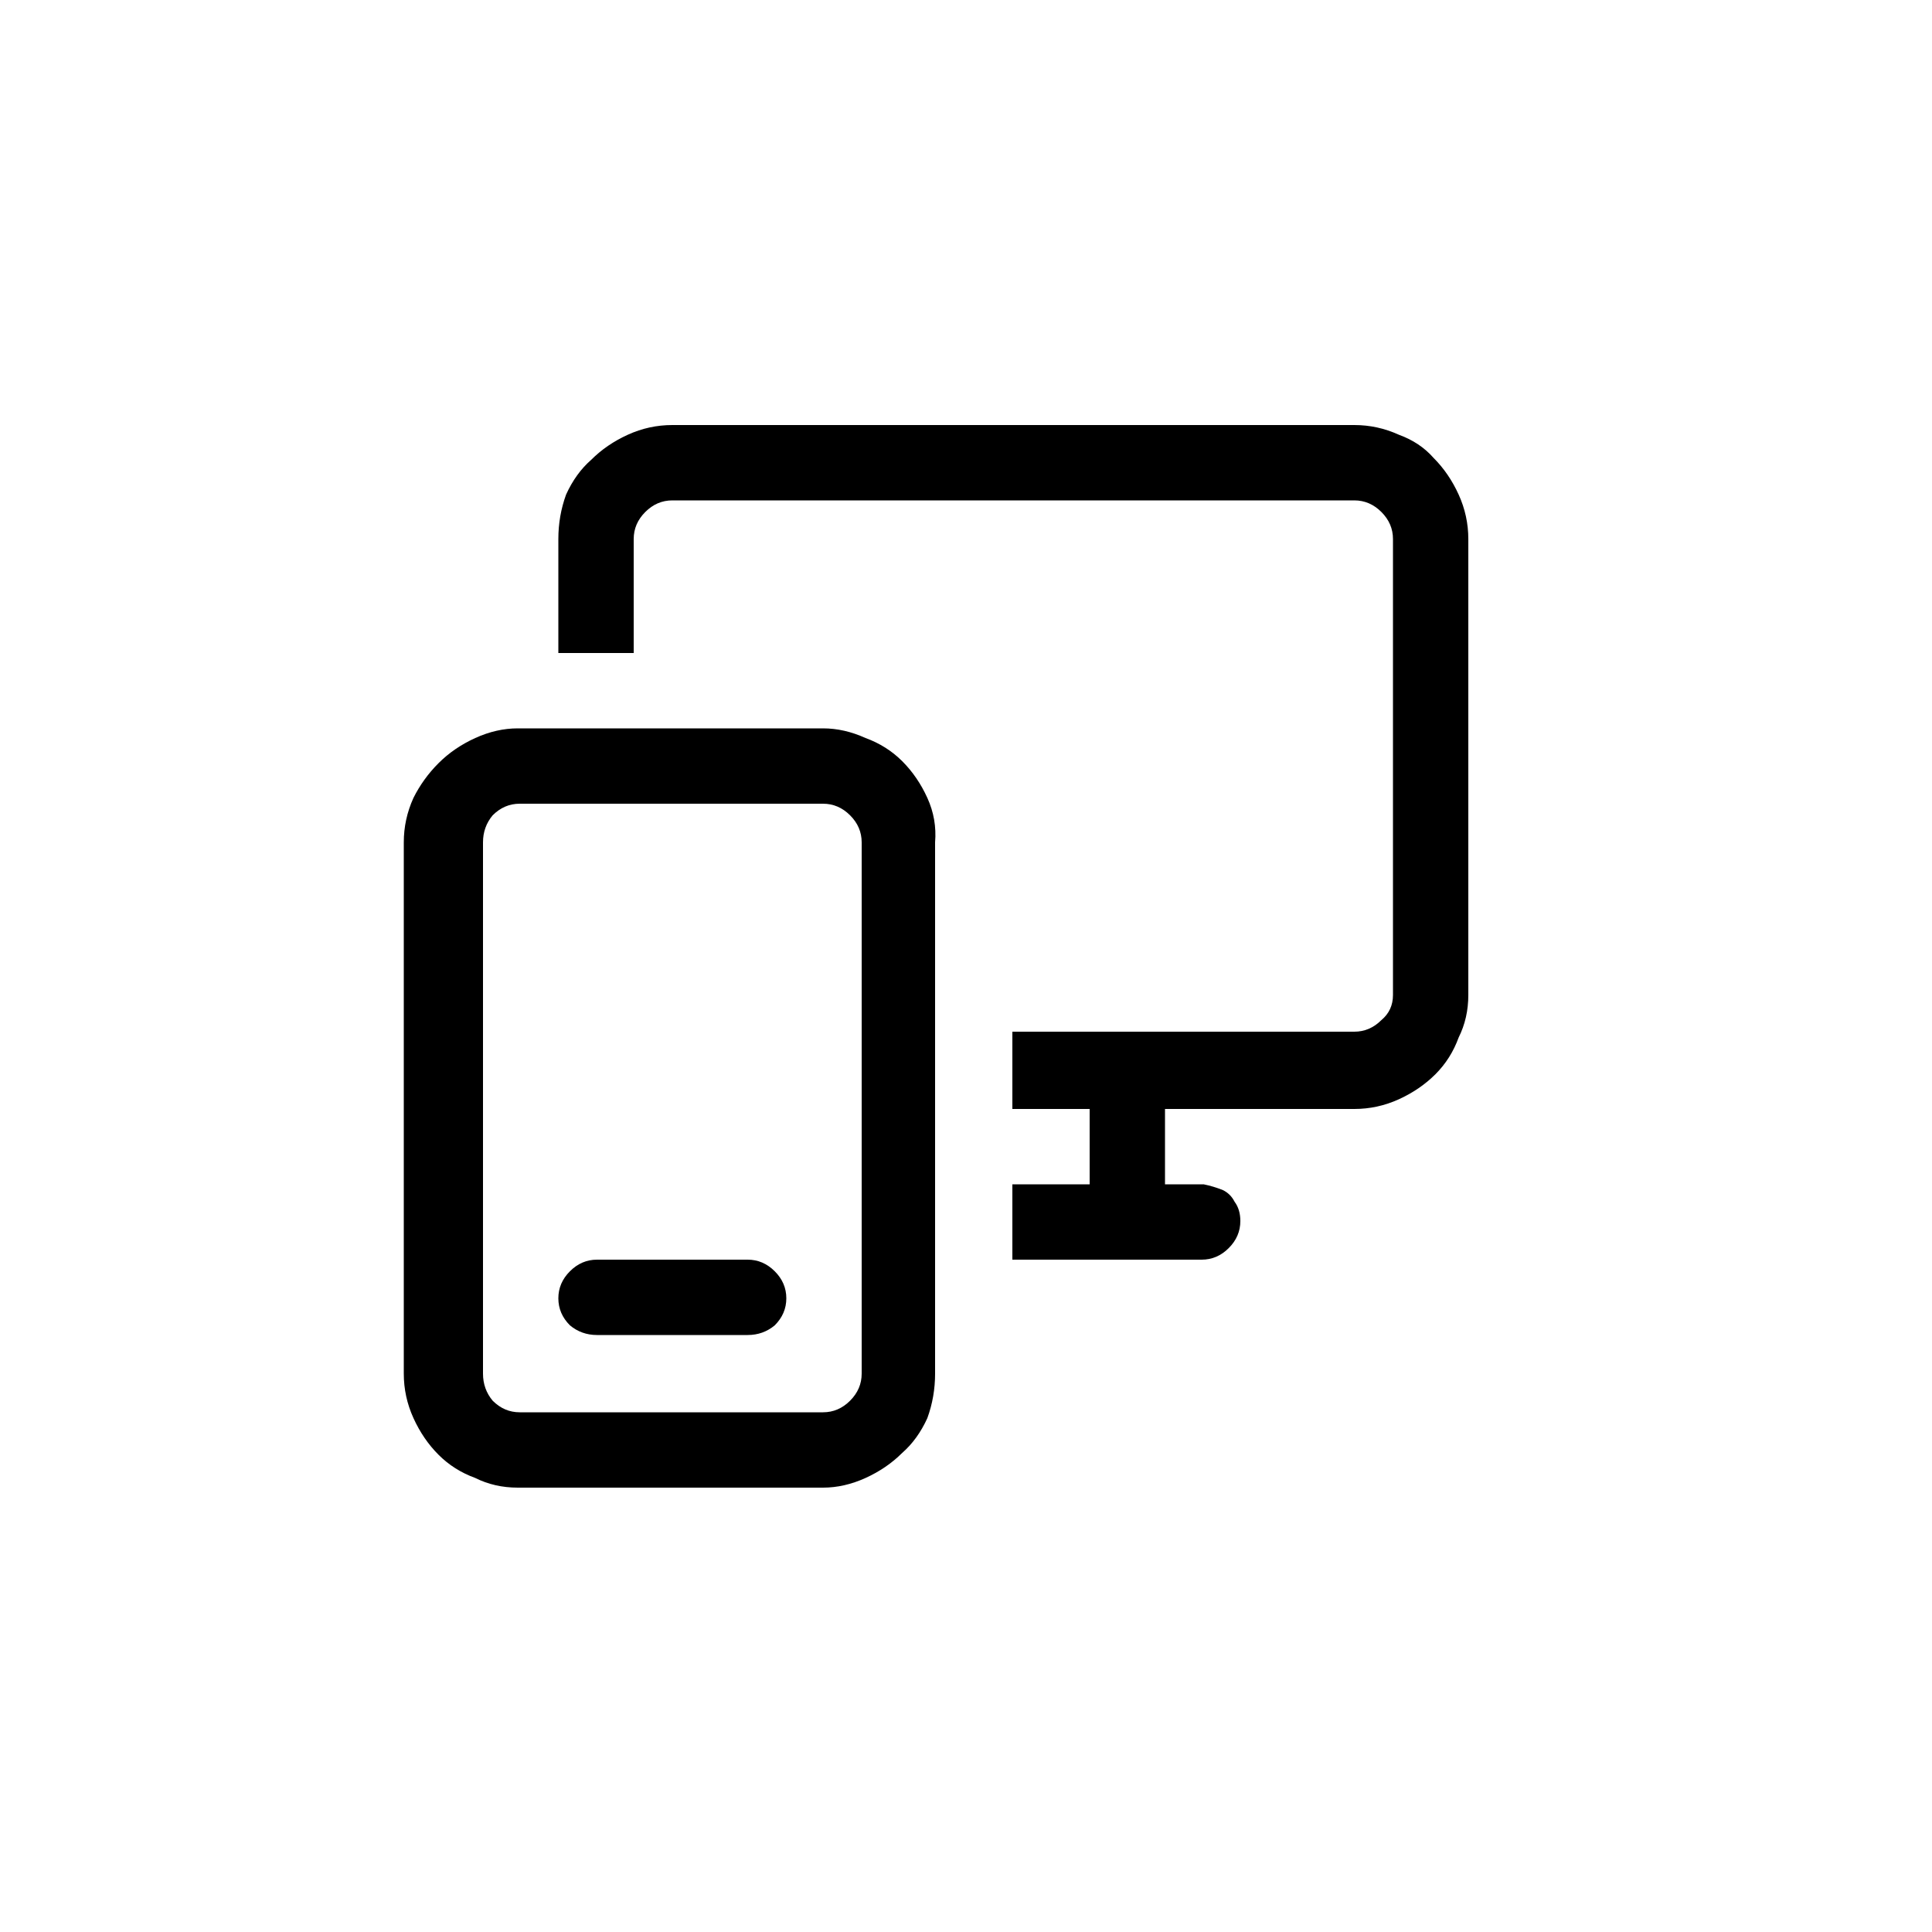 <?xml version="1.0" encoding="UTF-8"?>
<svg xmlns="http://www.w3.org/2000/svg" xmlns:xlink="http://www.w3.org/1999/xlink" version="1.2" id="Icons" x="0px" y="0px" viewBox="0 0 100 100" style="enable-background:new 0 0 100 100;" xml:space="preserve">
	<path id="Everyday" d="m70.1 22q1.2 0 2.3 0.5 1.1 0.4 1.8 1.2 0.8 0.8 1.3 1.9 0.5 1.1 0.5 2.3v23.6q0 1.2-0.5 2.2-0.4 1.1-1.2 1.9-0.8 0.8-1.9 1.3-1.1 0.5-2.3 0.5h-9.8v3.9h1q0.6 0 1 0 0.5 0.1 1 0.3 0.4 0.2 0.6 0.6 0.3 0.4 0.3 1 0 0.8-0.6 1.4-0.6 0.6-1.4 0.6h-9.8v-3.9h4v-3.9h-4v-4h17.7q0.8 0 1.4-0.6 0.6-0.5 0.6-1.3v-23.6q0-0.8-0.6-1.4-0.6-0.6-1.4-0.6h-35.3q-0.8 0-1.4 0.6-0.6 0.6-0.6 1.4v5.9h-3.9v-5.9q0-1.2 0.4-2.3 0.5-1.1 1.3-1.8 0.8-0.8 1.9-1.3 1.1-0.5 2.3-0.5zm-27.5 15.7q1.1 0 2.2 0.5 1.1 0.4 1.9 1.2 0.8 0.8 1.3 1.9 0.5 1.1 0.4 2.3v27.5q0 1.2-0.4 2.3-0.5 1.1-1.3 1.8-0.8 0.8-1.9 1.3-1.1 0.5-2.2 0.5h-15.8q-1.2 0-2.2-0.5-1.1-0.4-1.9-1.2-0.8-0.8-1.3-1.9-0.5-1.1-0.5-2.3v-27.5q0-1.2 0.5-2.3 0.5-1 1.3-1.8 0.8-0.8 1.9-1.3 1.1-0.5 2.2-0.5zm2 5.9q0-0.8-0.6-1.4-0.6-0.6-1.4-0.6h-15.7q-0.8 0-1.4 0.6-0.5 0.6-0.5 1.4v27.5q0 0.8 0.5 1.4 0.6 0.6 1.4 0.6h15.7q0.8 0 1.4-0.6 0.6-0.6 0.6-1.4zm-5.9 21.6q0.8 0 1.4 0.6 0.6 0.6 0.6 1.4 0 0.8-0.6 1.4-0.6 0.5-1.4 0.5h-7.8q-0.8 0-1.4-0.5-0.6-0.6-0.6-1.4 0-0.8 0.6-1.4 0.6-0.6 1.4-0.6z"></path>
</svg>
